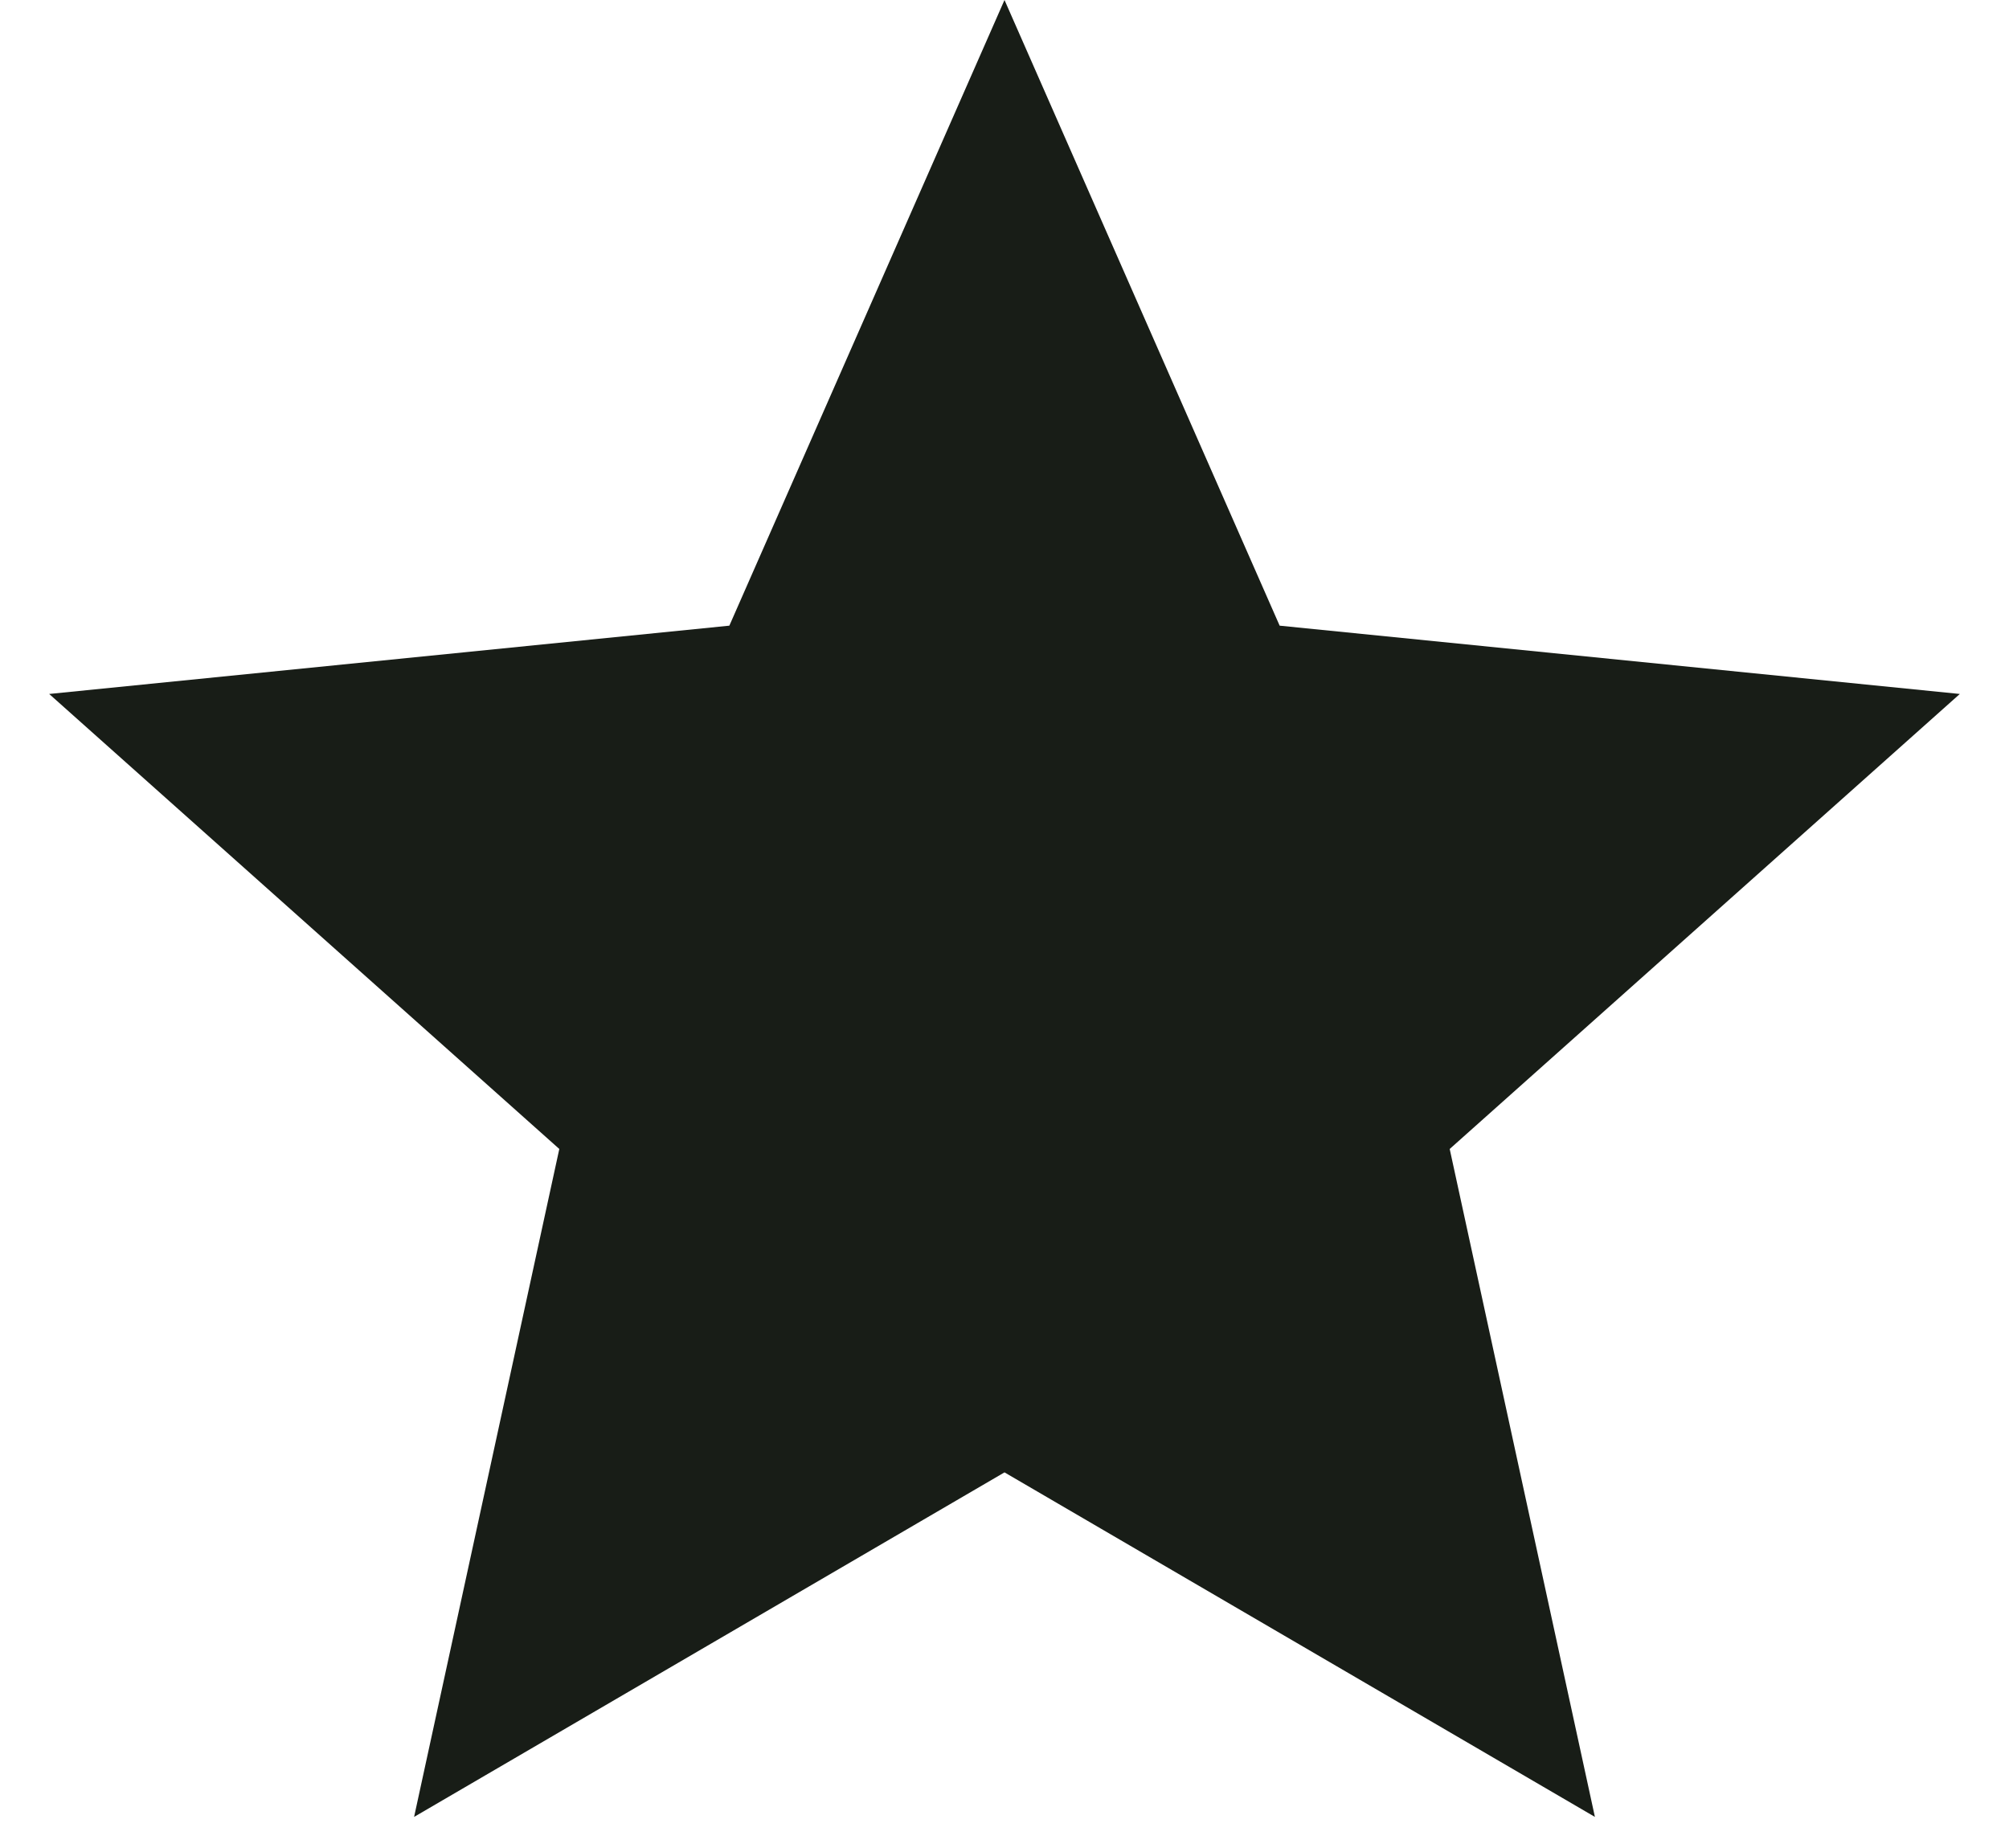 <svg width="25" height="23" viewBox="0 0 25 23" fill="none" xmlns="http://www.w3.org/2000/svg">
<path d="M12.5 0L15.924 7.787L24.388 8.637L18.04 14.3L19.847 22.613L12.5 18.325L5.153 22.613L6.96 14.3L0.612 8.637L9.076 7.787L12.5 0Z" fill="#181D17"/>
</svg>
